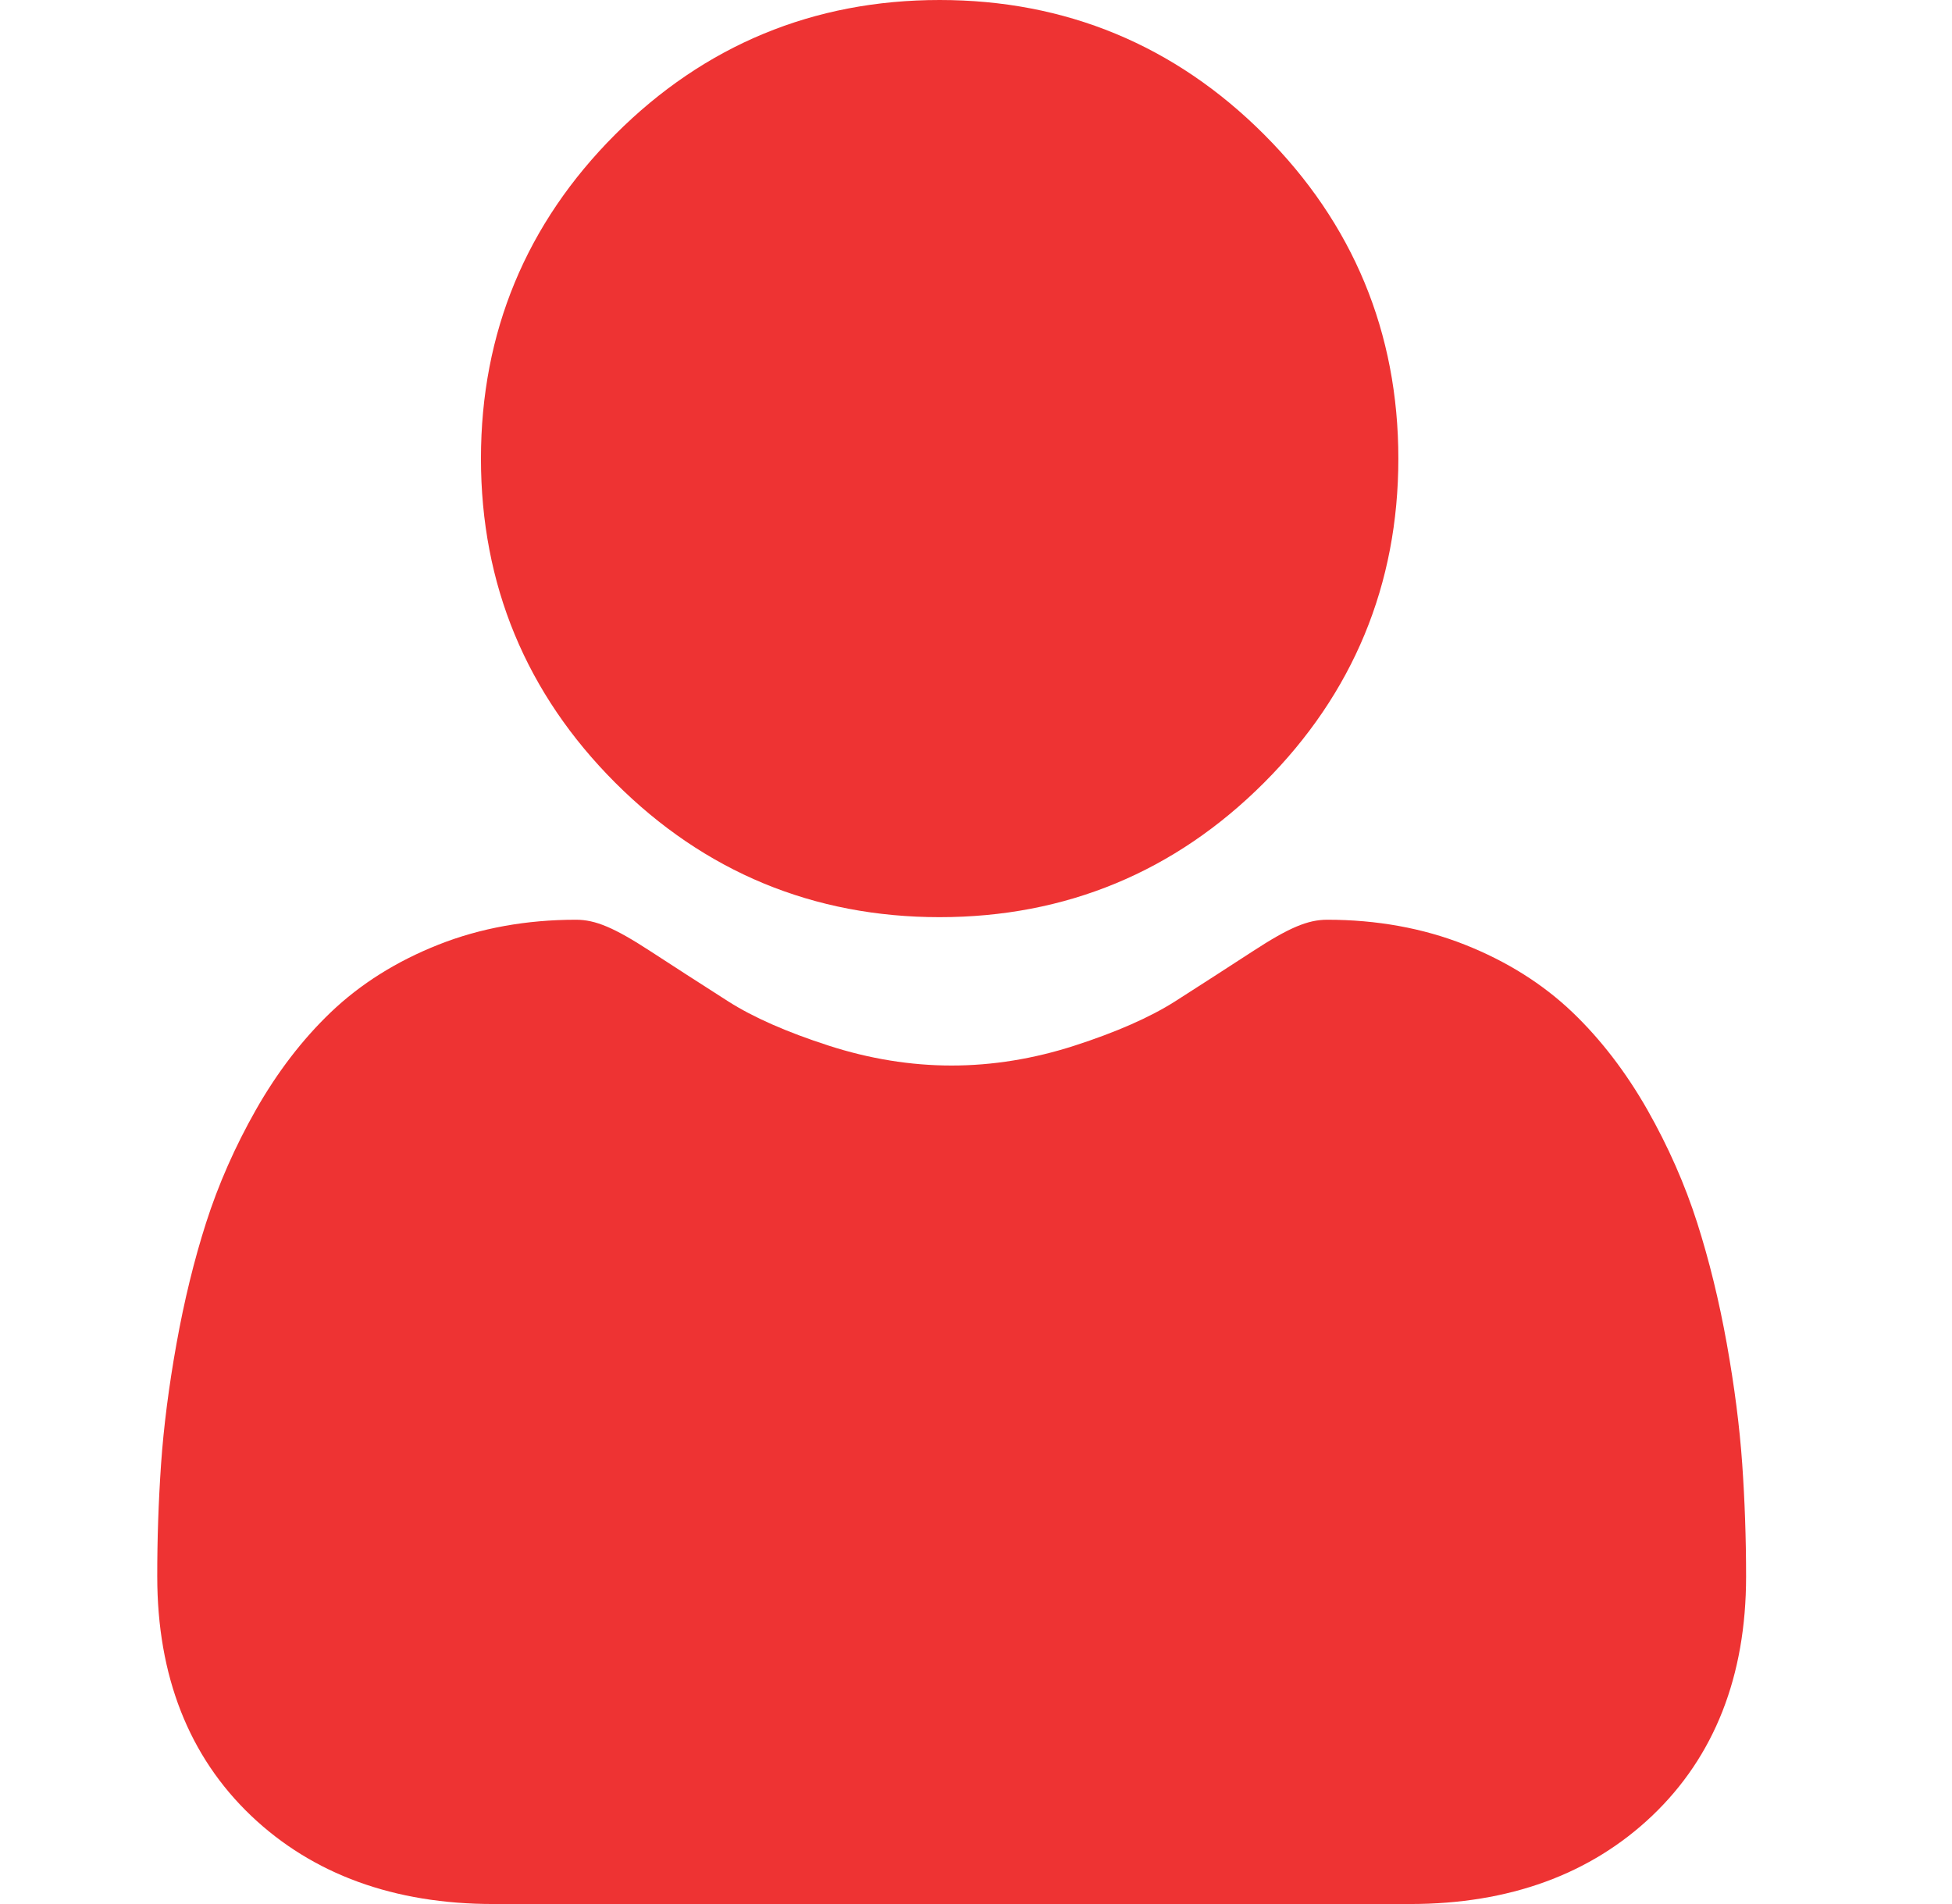 <svg width="41" height="40" viewBox="0 0 41 40" fill="none" xmlns="http://www.w3.org/2000/svg"><g clip-path="url(#clip0_831_12970)"><g clip-path="url(#clip1_831_12970)"><path d="M19.736 19.268C22.383 19.268 24.676 18.319 26.549 16.445C28.421 14.573 29.371 12.281 29.371 9.634C29.371 6.987 28.421 4.695 26.548 2.822C24.675 0.949 22.383 0 19.736 0C17.089 0 14.797 0.949 12.925 2.822C11.052 4.695 10.102 6.987 10.102 9.634C10.102 12.281 11.052 14.573 12.925 16.446C14.798 18.318 17.09 19.268 19.736 19.268ZM36.594 30.758C36.54 29.979 36.431 29.128 36.27 28.23C36.108 27.326 35.898 26.471 35.648 25.689C35.39 24.881 35.038 24.084 34.604 23.319C34.153 22.526 33.623 21.835 33.028 21.266C32.407 20.672 31.645 20.193 30.765 19.845C29.888 19.498 28.916 19.322 27.877 19.322C27.468 19.322 27.073 19.489 26.311 19.986C25.769 20.339 25.225 20.689 24.68 21.038C24.156 21.371 23.446 21.684 22.569 21.967C21.714 22.244 20.845 22.385 19.988 22.385C19.131 22.385 18.262 22.244 17.406 21.967C16.53 21.684 15.82 21.372 15.297 21.038C14.69 20.65 14.141 20.296 13.664 19.985C12.903 19.489 12.507 19.322 12.099 19.322C11.059 19.322 10.087 19.498 9.211 19.845C8.331 20.193 7.57 20.671 6.947 21.267C6.353 21.835 5.823 22.526 5.373 23.319C4.939 24.084 4.587 24.881 4.328 25.69C4.078 26.471 3.869 27.326 3.707 28.23C3.546 29.127 3.437 29.978 3.383 30.759C3.329 31.545 3.302 32.333 3.303 33.121C3.303 35.209 3.966 36.899 5.275 38.146C6.568 39.376 8.279 40 10.359 40H29.619C31.699 40 33.409 39.376 34.702 38.146C36.011 36.9 36.675 35.209 36.675 33.121C36.675 32.315 36.647 31.52 36.594 30.758Z" fill="#EE3333"/></g></g><defs><clipPath id="clip0_831_12970"><rect width="40" height="40" fill="white" transform="translate(0.333)"/></clipPath><clipPath id="clip1_831_12970"><rect width="40" height="40" fill="white"/></clipPath></defs></svg>